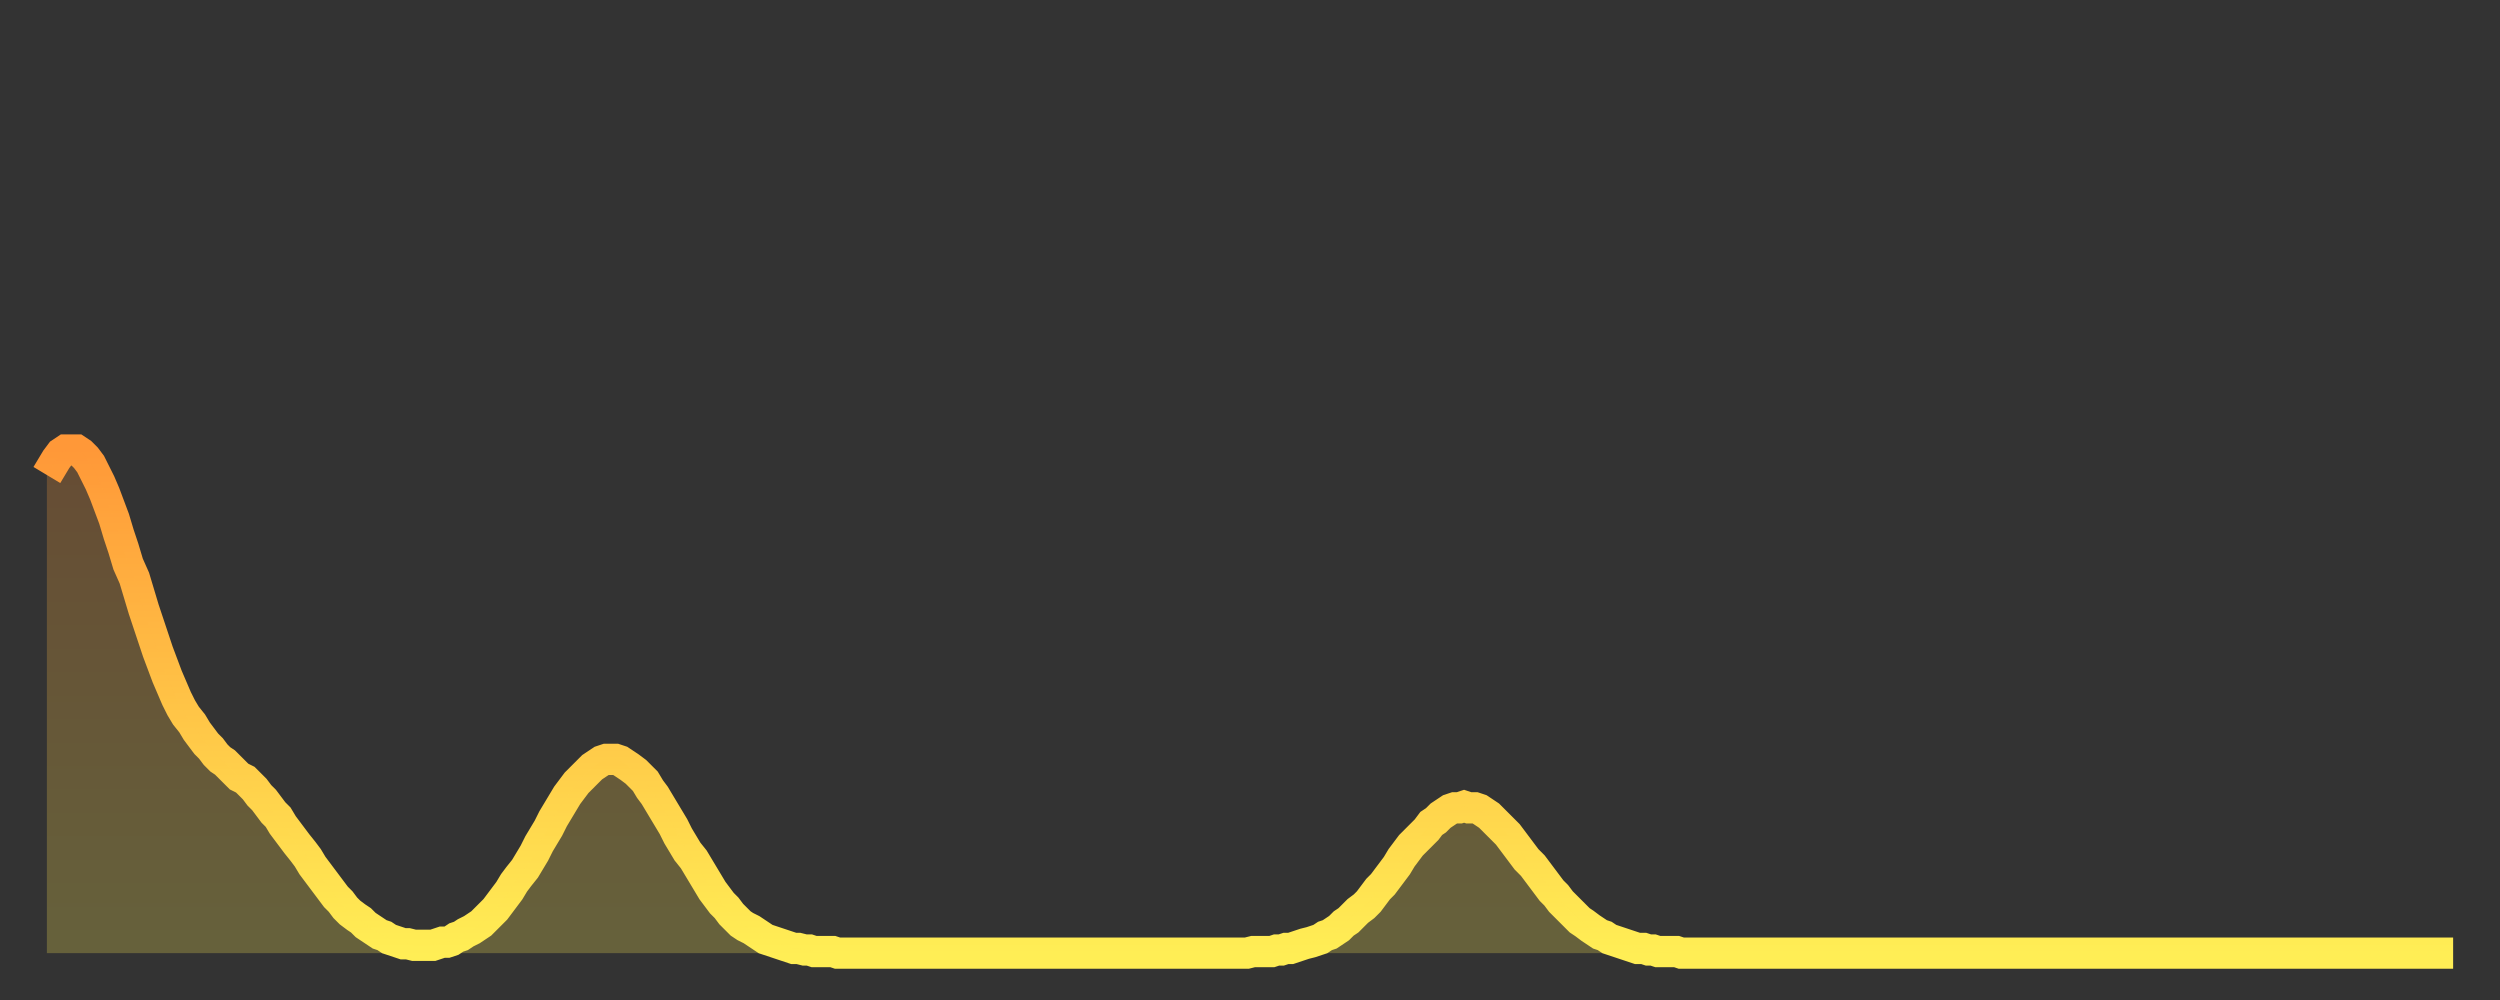 <?xml version="1.0" encoding="utf-8" ?>
<svg baseProfile="full" height="64" version="1.1" width="160" xmlns="http://www.w3.org/2000/svg" xmlns:ev="http://www.w3.org/2001/xml-events" xmlns:xlink="http://www.w3.org/1999/xlink"><rect width="100%" height="100%" fill="#333333" stroke="none"/><defs><linearGradient id="id31036" x1="0" x2="0" y1="0" y2="1"><stop offset="0%" stop-color="#ff9838" /><stop offset="50%" stop-color="#ffc346" /><stop offset="100%" stop-color="#ffee55" /></linearGradient></defs><g transform="translate(3,3)"><g><path d="M 0.0 27.4 0.3 26.9 0.6 26.4 0.9 26.0 1.2 25.8 1.5 25.8 1.9 25.8 2.2 26.0 2.5 26.3 2.8 26.7 3.1 27.3 3.4 27.9 3.7 28.6 4.0 29.4 4.3 30.2 4.6 31.2 4.9 32.1 5.2 33.1 5.6 34.0 5.9 35.0 6.2 36.0 6.5 36.9 6.8 37.8 7.1 38.7 7.4 39.5 7.7 40.3 8.0 41.0 8.3 41.7 8.6 42.3 8.9 42.8 9.3 43.3 9.6 43.8 9.9 44.2 10.2 44.6 10.5 44.9 10.8 45.3 11.1 45.6 11.4 45.8 11.7 46.1 12.0 46.4 12.3 46.7 12.7 46.9 13.0 47.2 13.3 47.5 13.6 47.9 13.9 48.2 14.2 48.6 14.5 49.0 14.8 49.3 15.1 49.8 15.4 50.2 15.7 50.6 16.0 51.0 16.4 51.5 16.7 51.9 17.0 52.4 17.3 52.8 17.6 53.2 17.9 53.6 18.2 54.0 18.5 54.4 18.8 54.7 19.1 55.1 19.4 55.4 19.8 55.7 20.1 55.9 20.4 56.2 20.7 56.4 21.0 56.6 21.3 56.8 21.6 56.9 21.9 57.1 22.2 57.2 22.5 57.3 22.8 57.4 23.1 57.4 23.5 57.5 23.8 57.5 24.1 57.5 24.4 57.5 24.7 57.5 25.0 57.4 25.3 57.3 25.6 57.3 25.9 57.2 26.2 57.0 26.5 56.9 26.8 56.7 27.2 56.5 27.5 56.3 27.8 56.1 28.1 55.8 28.4 55.5 28.7 55.2 29.0 54.8 29.3 54.4 29.6 54.0 29.9 53.5 30.2 53.1 30.6 52.6 30.9 52.1 31.2 51.6 31.5 51.0 31.8 50.5 32.1 50.0 32.4 49.4 32.7 48.9 33.0 48.4 33.3 47.9 33.6 47.5 33.9 47.1 34.3 46.7 34.6 46.4 34.9 46.1 35.2 45.9 35.5 45.7 35.8 45.6 36.1 45.6 36.4 45.6 36.7 45.7 37.0 45.9 37.3 46.1 37.7 46.4 38.0 46.7 38.3 47.0 38.6 47.5 38.9 47.9 39.2 48.4 39.5 48.9 39.8 49.4 40.1 49.9 40.4 50.5 40.7 51.0 41.0 51.5 41.4 52.0 41.7 52.5 42.0 53.0 42.3 53.5 42.6 54.0 42.9 54.4 43.2 54.8 43.5 55.1 43.8 55.5 44.1 55.8 44.4 56.1 44.7 56.3 45.1 56.5 45.4 56.7 45.7 56.9 46.0 57.1 46.3 57.2 46.6 57.3 46.9 57.4 47.2 57.5 47.5 57.6 47.8 57.7 48.1 57.7 48.5 57.8 48.8 57.8 49.1 57.9 49.4 57.9 49.7 57.9 50.0 57.9 50.3 57.9 50.6 58.0 50.9 58.0 51.2 58.0 51.5 58.0 51.8 58.0 52.2 58.0 52.5 58.0 52.8 58.0 53.1 58.0 53.4 58.0 53.7 58.0 54.0 58.0 54.3 58.0 54.6 58.0 54.9 58.0 55.2 58.0 55.6 58.0 55.9 58.0 56.2 58.0 56.5 58.0 56.8 58.0 57.1 58.0 57.4 58.0 57.7 58.0 58.0 58.0 58.3 58.0 58.6 58.0 58.9 58.0 59.3 58.0 59.6 58.0 59.9 58.0 60.2 58.0 60.5 58.0 60.8 58.0 61.1 58.0 61.4 58.0 61.7 58.0 62.0 58.0 62.3 58.0 62.6 58.0 63.0 58.0 63.3 58.0 63.6 58.0 63.9 58.0 64.2 58.0 64.5 58.0 64.8 58.0 65.1 58.0 65.4 58.0 65.7 58.0 66.0 58.0 66.4 58.0 66.7 58.0 67.0 58.0 67.3 58.0 67.6 58.0 67.9 58.0 68.2 58.0 68.5 58.0 68.8 58.0 69.1 58.0 69.4 58.0 69.7 58.0 70.1 58.0 70.4 58.0 70.7 58.0 71.0 58.0 71.3 58.0 71.6 58.0 71.9 58.0 72.2 58.0 72.5 58.0 72.8 58.0 73.1 58.0 73.5 58.0 73.8 58.0 74.1 58.0 74.4 58.0 74.7 58.0 75.0 58.0 75.3 58.0 75.6 58.0 75.9 58.0 76.2 58.0 76.5 58.0 76.8 58.0 77.2 57.9 77.5 57.9 77.8 57.9 78.1 57.9 78.4 57.9 78.7 57.8 79.0 57.8 79.3 57.7 79.6 57.7 79.9 57.6 80.2 57.5 80.5 57.4 80.9 57.3 81.2 57.2 81.5 57.1 81.8 56.9 82.1 56.8 82.4 56.6 82.7 56.4 83.0 56.1 83.3 55.9 83.6 55.6 83.9 55.3 84.3 55.0 84.6 54.7 84.9 54.3 85.2 53.9 85.5 53.6 85.8 53.2 86.1 52.8 86.4 52.4 86.7 51.9 87.0 51.5 87.3 51.1 87.6 50.8 88.0 50.4 88.3 50.1 88.6 49.7 88.9 49.5 89.2 49.2 89.5 49.0 89.8 48.8 90.1 48.7 90.4 48.7 90.7 48.6 91.0 48.7 91.4 48.7 91.7 48.8 92.0 49.0 92.3 49.2 92.6 49.5 92.9 49.8 93.2 50.1 93.5 50.4 93.8 50.8 94.1 51.2 94.4 51.6 94.7 52.0 95.1 52.4 95.4 52.8 95.7 53.2 96.0 53.6 96.3 54.0 96.6 54.3 96.9 54.7 97.2 55.0 97.5 55.3 97.8 55.6 98.1 55.9 98.4 56.1 98.8 56.4 99.1 56.6 99.4 56.8 99.7 56.9 100.0 57.1 100.3 57.2 100.6 57.3 100.9 57.4 101.2 57.5 101.5 57.6 101.8 57.7 102.2 57.7 102.5 57.8 102.8 57.8 103.1 57.9 103.4 57.9 103.7 57.9 104.0 57.9 104.3 57.9 104.6 58.0 104.9 58.0 105.2 58.0 105.5 58.0 105.9 58.0 106.2 58.0 106.5 58.0 106.8 58.0 107.1 58.0 107.4 58.0 107.7 58.0 108.0 58.0 108.3 58.0 108.6 58.0 108.9 58.0 109.3 58.0 109.6 58.0 109.9 58.0 110.2 58.0 110.5 58.0 110.8 58.0 111.1 58.0 111.4 58.0 111.7 58.0 112.0 58.0 112.3 58.0 112.6 58.0 113.0 58.0 113.3 58.0 113.6 58.0 113.9 58.0 114.2 58.0 114.5 58.0 114.8 58.0 115.1 58.0 115.4 58.0 115.7 58.0 116.0 58.0 116.3 58.0 116.7 58.0 117.0 58.0 117.3 58.0 117.6 58.0 117.9 58.0 118.2 58.0 118.5 58.0 118.8 58.0 119.1 58.0 119.4 58.0 119.7 58.0 120.1 58.0 120.4 58.0 120.7 58.0 121.0 58.0 121.3 58.0 121.6 58.0 121.9 58.0 122.2 58.0 122.5 58.0 122.8 58.0 123.1 58.0 123.4 58.0 123.8 58.0 124.1 58.0 124.4 58.0 124.7 58.0 125.0 58.0 125.3 58.0 125.6 58.0 125.9 58.0 126.2 58.0 126.5 58.0 126.8 58.0 127.2 58.0 127.5 58.0 127.8 58.0 128.1 58.0 128.4 58.0 128.7 58.0 129.0 58.0 129.3 58.0 129.6 58.0 129.9 58.0 130.2 58.0 130.5 58.0 130.9 58.0 131.2 58.0 131.5 58.0 131.8 58.0 132.1 58.0 132.4 58.0 132.7 58.0 133.0 58.0 133.3 58.0 133.6 58.0 133.9 58.0 134.2 58.0 134.6 58.0 134.9 58.0 135.2 58.0 135.5 58.0 135.8 58.0 136.1 58.0 136.4 58.0 136.7 58.0 137.0 58.0 137.3 58.0 137.6 58.0 138.0 58.0 138.3 58.0 138.6 58.0 138.9 58.0 139.2 58.0 139.5 58.0 139.8 58.0 140.1 58.0 140.4 58.0 140.7 58.0 141.0 58.0 141.3 58.0 141.7 58.0 142.0 58.0 142.3 58.0 142.6 58.0 142.9 58.0 143.2 58.0 143.5 58.0 143.8 58.0 144.1 58.0 144.4 58.0 144.7 58.0 145.1 58.0 145.4 58.0 145.7 58.0 146.0 58.0 146.3 58.0 146.6 58.0 146.9 58.0 147.2 58.0 147.5 58.0 147.8 58.0 148.1 58.0 148.4 58.0 148.8 58.0 149.1 58.0 149.4 58.0 149.7 58.0 150.0 58.0 150.3 58.0 150.6 58.0 150.9 58.0 151.2 58.0 151.5 58.0 151.8 58.0 152.1 58.0 152.5 58.0 152.8 58.0 153.1 58.0 153.4 58.0 153.7 58.0 154.0 58.0" fill="none" id="graph-curve" opacity="1" stroke="url(#id31036)" stroke-width="2" /><path d="M 0 58 L 0.0 27.4 0.3 26.9 0.6 26.4 0.9 26.0 1.2 25.8 1.5 25.8 1.9 25.8 2.2 26.0 2.5 26.3 2.8 26.7 3.1 27.3 3.4 27.9 3.7 28.6 4.0 29.4 4.3 30.2 4.6 31.2 4.9 32.1 5.2 33.1 5.6 34.0 5.9 35.0 6.2 36.0 6.5 36.9 6.8 37.8 7.1 38.7 7.4 39.5 7.7 40.3 8.0 41.0 8.3 41.7 8.6 42.3 8.9 42.8 9.3 43.3 9.6 43.8 9.9 44.2 10.2 44.6 10.5 44.9 10.8 45.3 11.1 45.6 11.4 45.8 11.7 46.1 12.0 46.4 12.3 46.7 12.7 46.9 13.0 47.2 13.3 47.5 13.6 47.9 13.9 48.2 14.2 48.6 14.5 49.0 14.8 49.3 15.1 49.8 15.4 50.2 15.7 50.6 16.0 51.0 16.4 51.5 16.7 51.9 17.0 52.4 17.3 52.8 17.6 53.2 17.9 53.6 18.2 54.0 18.5 54.4 18.8 54.7 19.1 55.1 19.4 55.4 19.8 55.7 20.1 55.9 20.4 56.2 20.7 56.4 21.0 56.6 21.3 56.8 21.6 56.9 21.9 57.1 22.2 57.2 22.5 57.3 22.8 57.4 23.1 57.4 23.5 57.5 23.8 57.5 24.1 57.5 24.4 57.5 24.7 57.5 25.0 57.4 25.3 57.3 25.6 57.3 25.9 57.2 26.2 57.0 26.5 56.9 26.8 56.7 27.2 56.5 27.5 56.3 27.8 56.1 28.1 55.8 28.4 55.5 28.7 55.2 29.0 54.8 29.3 54.4 29.6 54.0 29.9 53.5 30.2 53.1 30.6 52.6 30.9 52.1 31.2 51.6 31.5 51.0 31.8 50.5 32.1 50.0 32.4 49.4 32.7 48.9 33.0 48.4 33.3 47.9 33.6 47.5 33.9 47.1 34.3 46.7 34.6 46.4 34.9 46.1 35.2 45.9 35.5 45.7 35.8 45.6 36.1 45.6 36.4 45.6 36.7 45.7 37.0 45.9 37.3 46.1 37.7 46.4 38.0 46.7 38.3 47.0 38.6 47.5 38.9 47.9 39.2 48.4 39.5 48.9 39.8 49.4 40.1 49.9 40.4 50.5 40.7 51.0 41.0 51.5 41.4 52.0 41.7 52.5 42.0 53.0 42.3 53.5 42.6 54.0 42.9 54.4 43.2 54.8 43.5 55.1 43.8 55.5 44.1 55.8 44.4 56.1 44.7 56.3 45.1 56.5 45.4 56.7 45.7 56.9 46.0 57.1 46.3 57.2 46.6 57.3 46.9 57.4 47.2 57.5 47.5 57.6 47.8 57.7 48.1 57.7 48.5 57.8 48.8 57.8 49.1 57.9 49.4 57.9 49.7 57.9 50.0 57.9 50.3 57.9 50.6 58.0 50.9 58.0 51.2 58.0 51.5 58.0 51.8 58.0 52.2 58.0 52.5 58.0 52.8 58.0 53.1 58.0 53.4 58.0 53.7 58.0 54.0 58.0 54.3 58.0 54.6 58.0 54.9 58.0 55.2 58.0 55.6 58.0 55.9 58.0 56.2 58.0 56.5 58.0 56.8 58.0 57.1 58.0 57.4 58.0 57.7 58.0 58.0 58.0 58.3 58.0 58.6 58.0 58.9 58.0 59.3 58.0 59.6 58.0 59.9 58.0 60.2 58.0 60.5 58.0 60.8 58.0 61.1 58.0 61.4 58.0 61.7 58.0 62.0 58.0 62.3 58.0 62.6 58.0 63.0 58.0 63.3 58.0 63.6 58.0 63.9 58.0 64.2 58.0 64.5 58.0 64.8 58.0 65.1 58.0 65.4 58.0 65.7 58.0 66.0 58.0 66.4 58.0 66.7 58.0 67.0 58.0 67.3 58.0 67.6 58.0 67.9 58.0 68.2 58.0 68.5 58.0 68.8 58.0 69.1 58.0 69.4 58.0 69.7 58.0 70.1 58.0 70.4 58.0 70.7 58.0 71.0 58.0 71.3 58.0 71.6 58.0 71.9 58.0 72.2 58.0 72.5 58.0 72.8 58.0 73.1 58.0 73.5 58.0 73.8 58.0 74.1 58.0 74.4 58.0 74.7 58.0 75.0 58.0 75.3 58.0 75.6 58.0 75.9 58.0 76.2 58.0 76.5 58.0 76.8 58.0 77.2 57.9 77.5 57.9 77.8 57.9 78.1 57.9 78.4 57.9 78.7 57.8 79.0 57.8 79.3 57.7 79.6 57.7 79.9 57.6 80.2 57.5 80.5 57.4 80.9 57.3 81.2 57.2 81.5 57.1 81.8 56.9 82.1 56.8 82.4 56.6 82.7 56.4 83.0 56.1 83.3 55.9 83.6 55.6 83.9 55.3 84.3 55.0 84.6 54.7 84.9 54.3 85.2 53.9 85.5 53.6 85.8 53.2 86.1 52.8 86.4 52.4 86.7 51.9 87.0 51.5 87.3 51.1 87.6 50.8 88.0 50.4 88.3 50.1 88.6 49.7 88.9 49.5 89.2 49.2 89.5 49.0 89.8 48.8 90.1 48.7 90.4 48.7 90.7 48.6 91.0 48.7 91.4 48.7 91.7 48.8 92.0 49.0 92.3 49.2 92.6 49.5 92.9 49.8 93.2 50.1 93.5 50.4 93.8 50.8 94.1 51.2 94.4 51.6 94.7 52.0 95.1 52.4 95.4 52.8 95.7 53.2 96.0 53.6 96.3 54.0 96.6 54.3 96.9 54.7 97.2 55.0 97.5 55.3 97.8 55.6 98.1 55.9 98.4 56.1 98.8 56.4 99.1 56.6 99.4 56.8 99.7 56.9 100.0 57.1 100.3 57.2 100.6 57.3 100.9 57.4 101.2 57.5 101.5 57.6 101.8 57.7 102.2 57.7 102.5 57.8 102.8 57.8 103.1 57.9 103.4 57.9 103.7 57.9 104.0 57.9 104.3 57.9 104.6 58.0 104.9 58.0 105.2 58.0 105.5 58.0 105.9 58.0 106.2 58.0 106.5 58.0 106.8 58.0 107.1 58.0 107.4 58.0 107.7 58.0 108.0 58.0 108.3 58.0 108.6 58.0 108.9 58.0 109.3 58.0 109.6 58.0 109.9 58.0 110.2 58.0 110.5 58.0 110.8 58.0 111.1 58.0 111.4 58.0 111.7 58.0 112.0 58.0 112.3 58.0 112.6 58.0 113.0 58.0 113.3 58.0 113.6 58.0 113.9 58.0 114.2 58.0 114.5 58.0 114.8 58.0 115.1 58.0 115.4 58.0 115.7 58.0 116.0 58.0 116.3 58.0 116.7 58.0 117.0 58.0 117.3 58.0 117.6 58.0 117.9 58.0 118.2 58.0 118.5 58.0 118.8 58.0 119.1 58.0 119.4 58.0 119.7 58.0 120.1 58.0 120.4 58.0 120.7 58.0 121.0 58.0 121.3 58.0 121.6 58.0 121.9 58.0 122.2 58.0 122.5 58.0 122.8 58.0 123.1 58.0 123.4 58.0 123.8 58.0 124.1 58.0 124.4 58.0 124.7 58.0 125.0 58.0 125.3 58.0 125.6 58.0 125.9 58.0 126.2 58.0 126.5 58.0 126.8 58.0 127.2 58.0 127.5 58.0 127.8 58.0 128.1 58.0 128.4 58.0 128.7 58.0 129.0 58.0 129.3 58.0 129.6 58.0 129.9 58.0 130.2 58.0 130.5 58.0 130.9 58.0 131.2 58.0 131.5 58.0 131.8 58.0 132.1 58.0 132.4 58.0 132.7 58.0 133.0 58.0 133.3 58.0 133.6 58.0 133.9 58.0 134.2 58.0 134.6 58.0 134.9 58.0 135.2 58.0 135.5 58.0 135.8 58.0 136.1 58.0 136.4 58.0 136.7 58.0 137.0 58.0 137.3 58.0 137.6 58.0 138.0 58.0 138.3 58.0 138.6 58.0 138.9 58.0 139.2 58.0 139.5 58.0 139.8 58.0 140.1 58.0 140.4 58.0 140.7 58.0 141.0 58.0 141.3 58.0 141.7 58.0 142.0 58.0 142.3 58.0 142.6 58.0 142.9 58.0 143.2 58.0 143.5 58.0 143.8 58.0 144.1 58.0 144.4 58.0 144.7 58.0 145.1 58.0 145.4 58.0 145.7 58.0 146.0 58.0 146.3 58.0 146.6 58.0 146.9 58.0 147.2 58.0 147.5 58.0 147.8 58.0 148.1 58.0 148.4 58.0 148.8 58.0 149.1 58.0 149.4 58.0 149.7 58.0 150.0 58.0 150.3 58.0 150.6 58.0 150.9 58.0 151.2 58.0 151.5 58.0 151.8 58.0 152.1 58.0 152.5 58.0 152.8 58.0 153.1 58.0 153.4 58.0 153.7 58.0 154.0 58.0 154 58" fill="url(#id31036)" fill-opacity=".25" id="graph-shadow" /></g></g></svg>